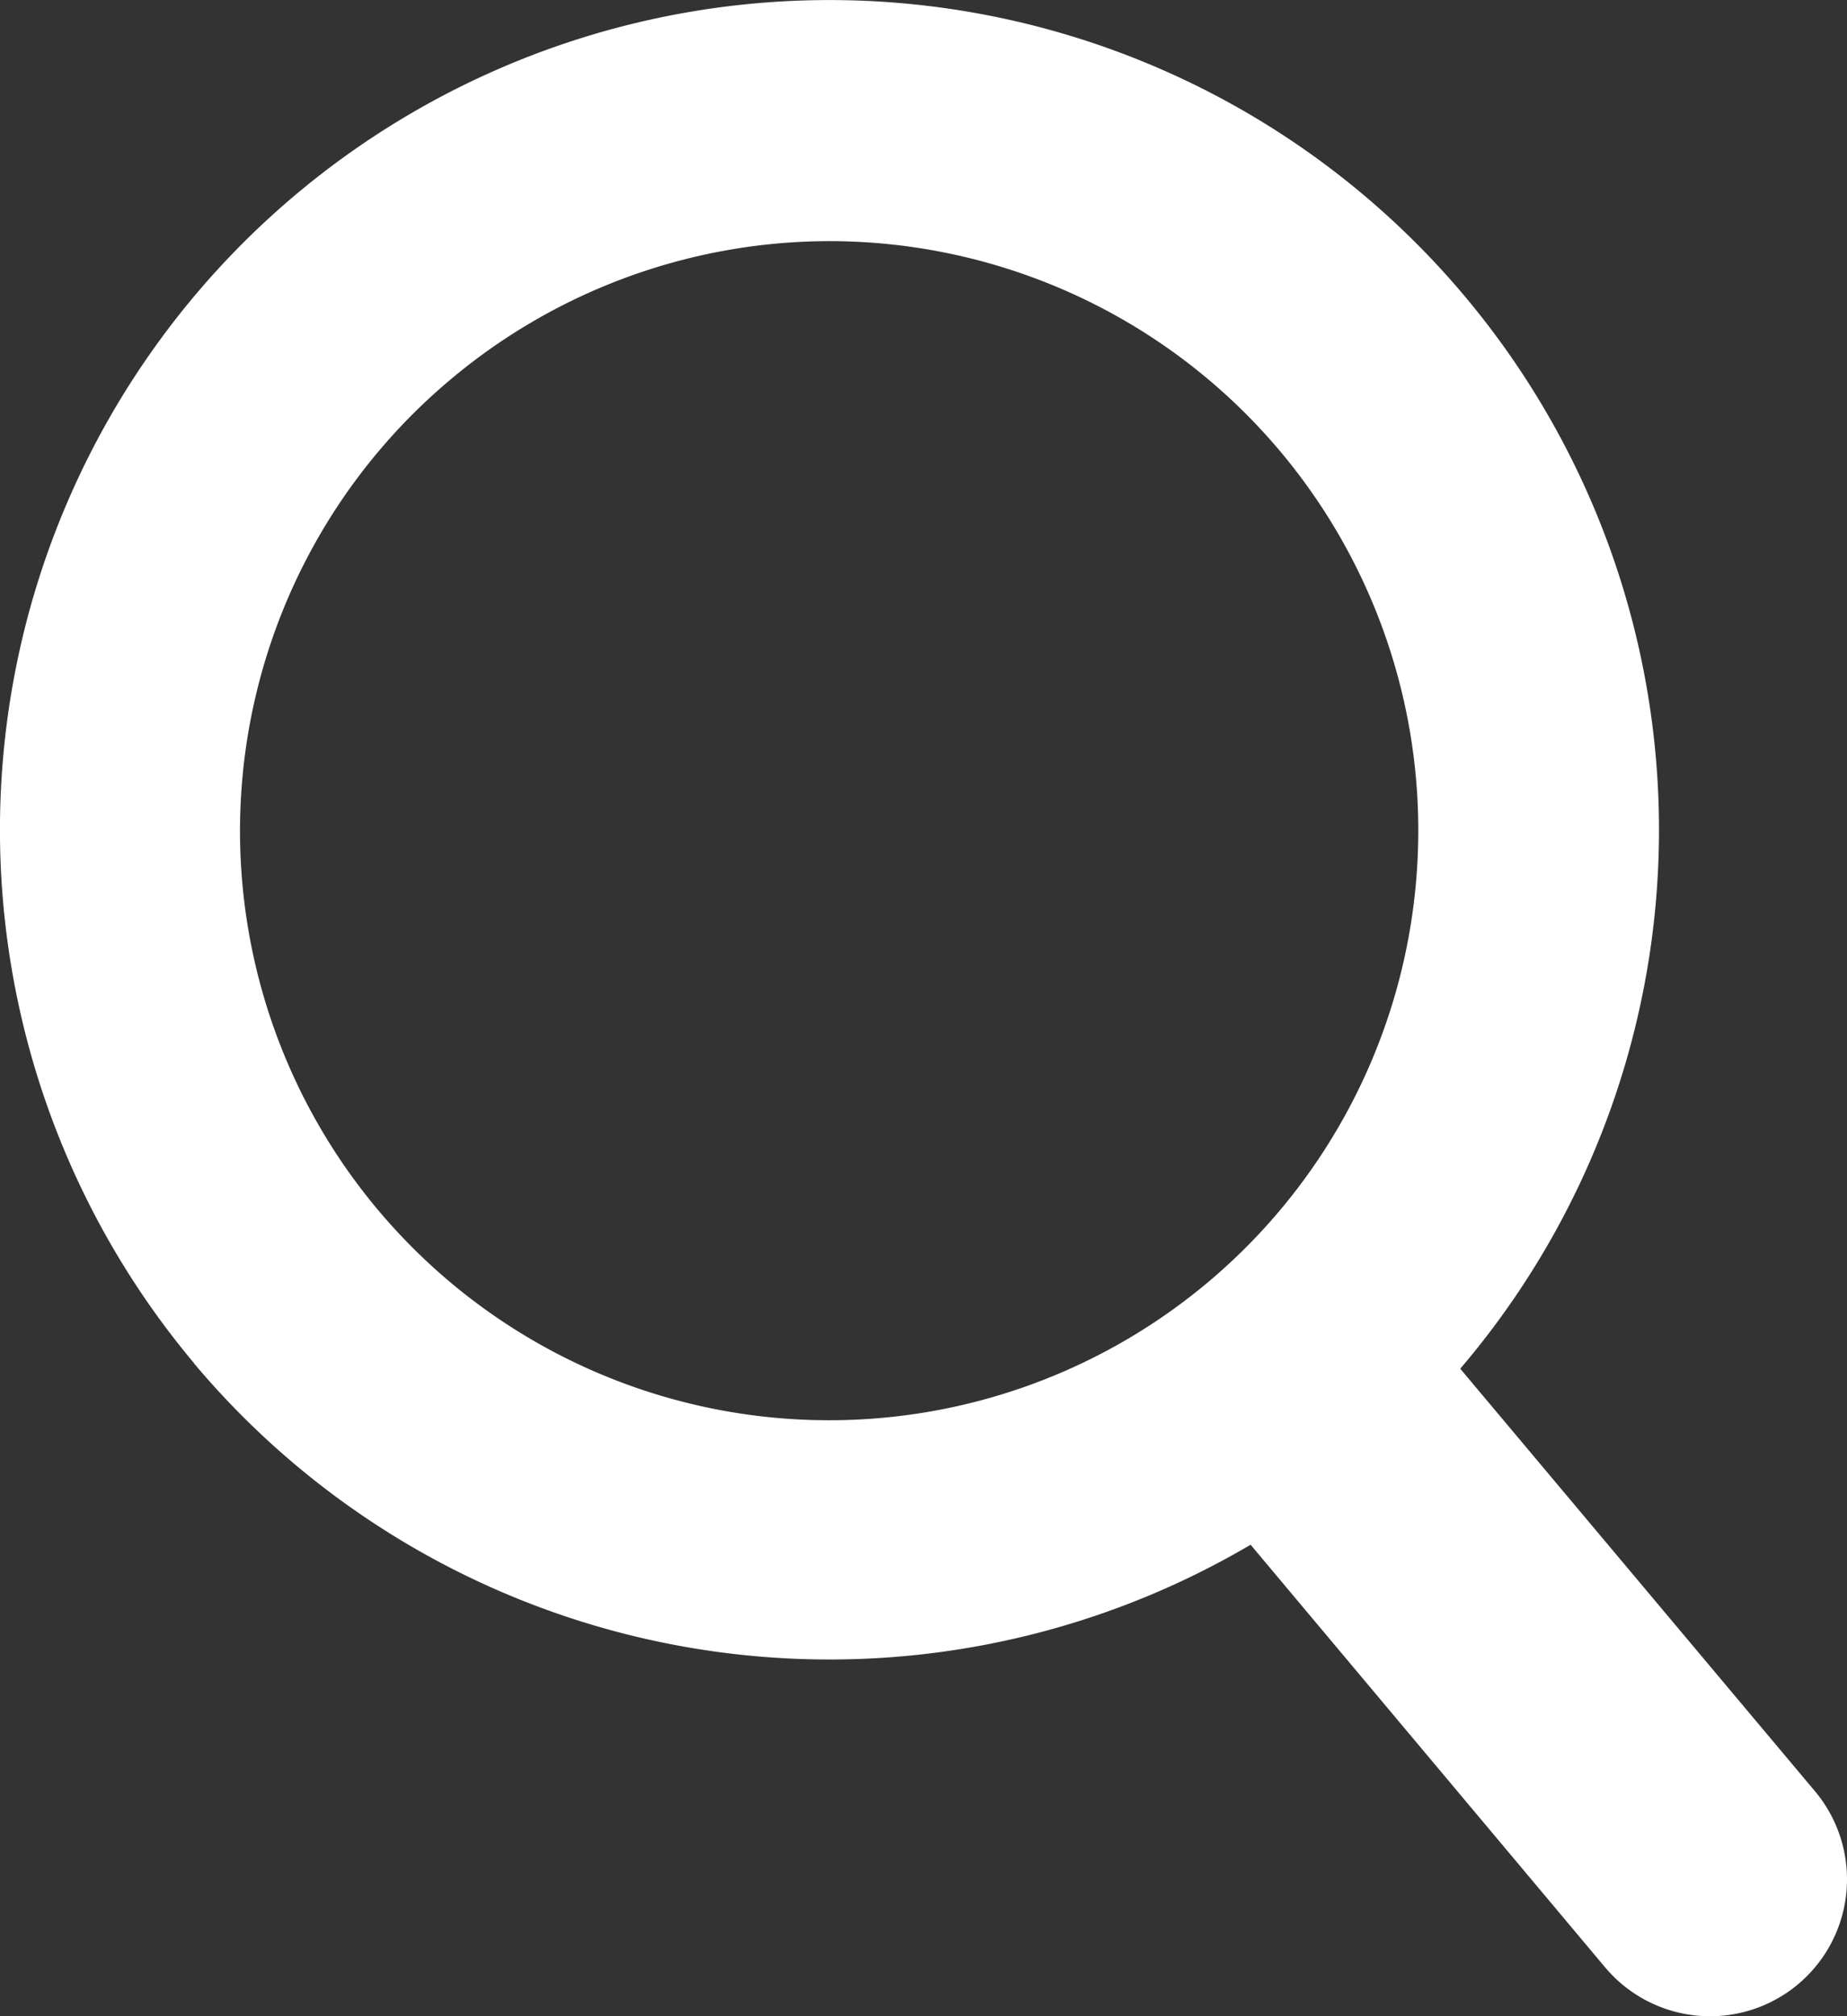<svg xmlns="http://www.w3.org/2000/svg" width="19.752" height="21.556" viewBox="0 0 19.752 21.556"><rect x="0" y="0" width="19.752" height="21.556" fill="#333333" stroke="none"/><defs><style>.a{fill:#fff;}</style></defs><g transform="translate(0)"><path class="a" d="M118.093,105.685a6.3,6.3,0,1,0,10.316,5.37,6.3,6.3,0,0,0-6.274-6.841A6.307,6.307,0,0,0,118.093,105.685Zm-2.752,10.526a8.871,8.871,0,1,1,13.54.058l3.794,4.518a1.465,1.465,0,0,1-.18,2.062,1.466,1.466,0,0,1-2.065-.18l-3.791-4.518a8.877,8.877,0,0,1-11.3-1.94Z" transform="translate(-113.265 -101.636)"/></g></svg>